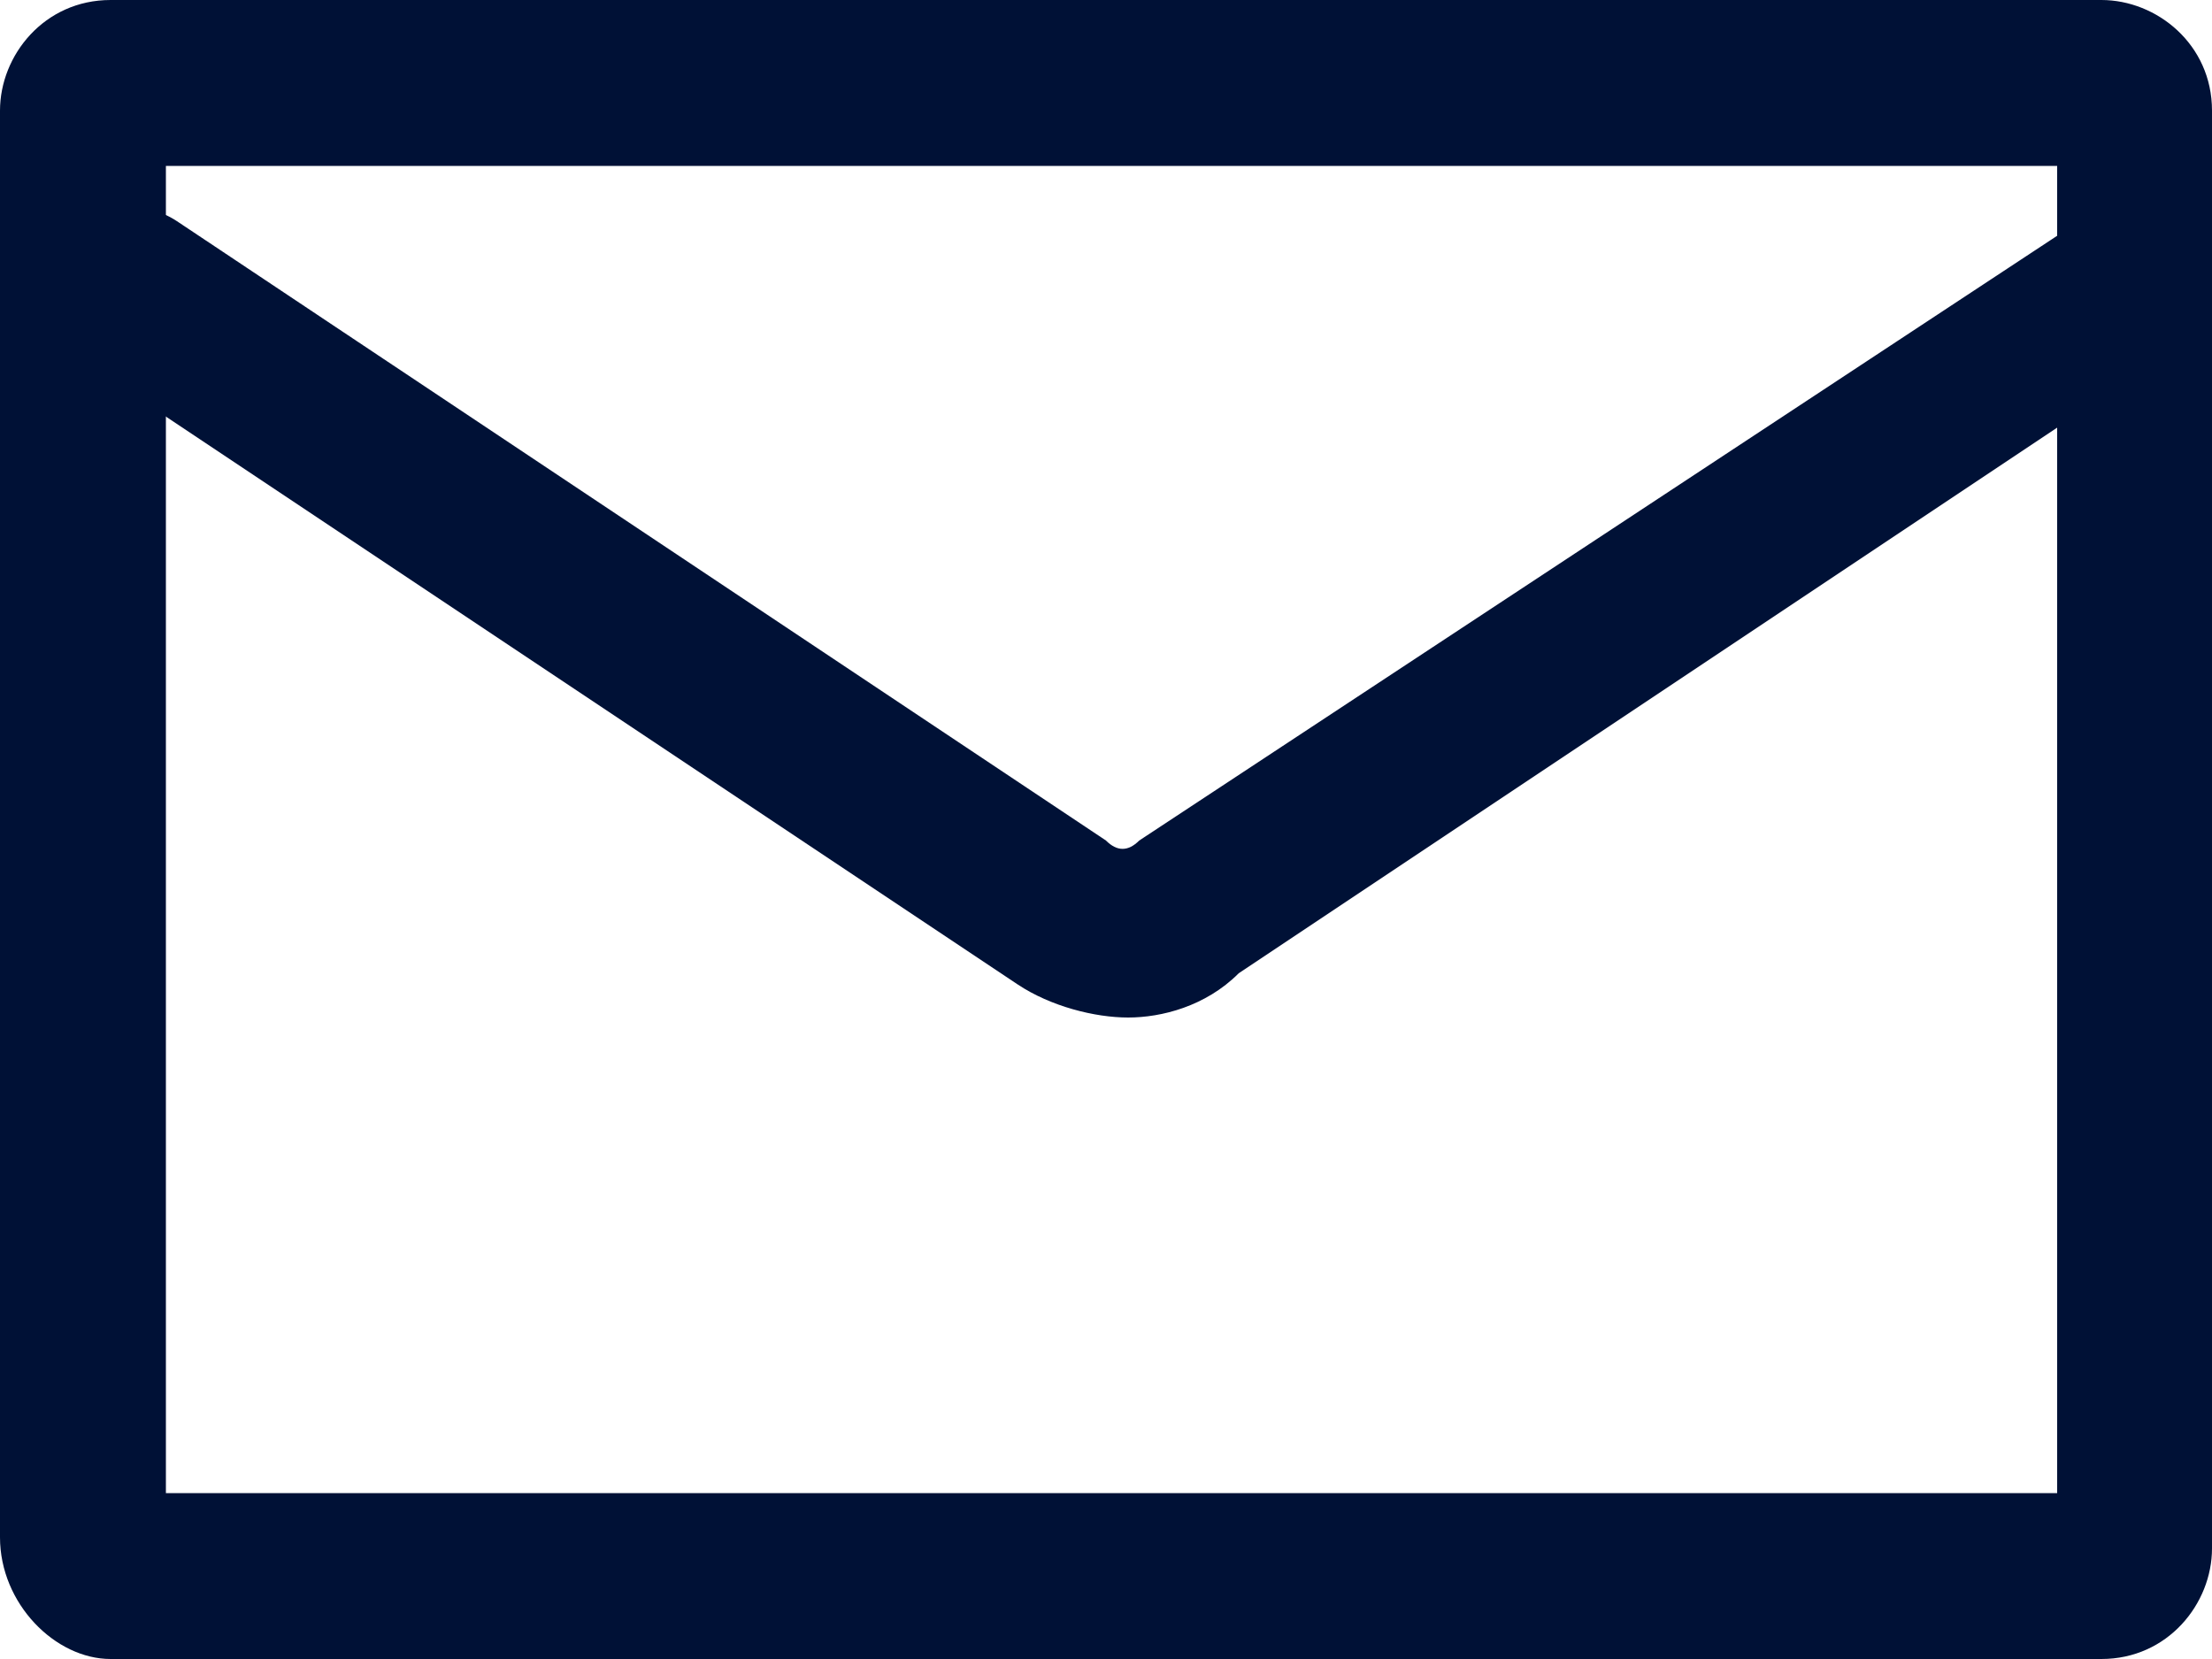 <?xml version="1.0" encoding="utf-8"?>
<!-- Generator: Adobe Illustrator 28.2.0, SVG Export Plug-In . SVG Version: 6.00 Build 0)  -->
<svg version="1.1" id="Calque_1" xmlns="http://www.w3.org/2000/svg" xmlns:xlink="http://www.w3.org/1999/xlink" x="0px" y="0px"
	 viewBox="0 0 20 15" style="enable-background:new 0 0 20 15;" xml:space="preserve">
<style type="text/css">
	.st0{fill:#001136;}
</style>
<path class="st0" d="M1,15h18c0.6,0,1-0.5,1-1V1c0-0.6-0.5-1-1-1H1C0.4,0,0,0.5,0,1v12.9C0,14.5,0.5,15,1,15z M1.5,1.5h17.1v12H1.5
	V1.5z"/>
<path class="st0" d="M10.2,9.2c-0.3,0-0.7-0.1-1-0.3L0.8,3.3C0.4,3,0.4,2.6,0.6,2.2s0.7-0.4,1-0.2l8.4,5.6c0.1,0.1,0.2,0.1,0.3,0
	L18.8,2c0.3-0.2,0.8-0.1,1,0.2c0.2,0.3,0.1,0.8-0.2,1l-8.4,5.6C10.9,9.1,10.5,9.2,10.2,9.2z"/>
</svg>
